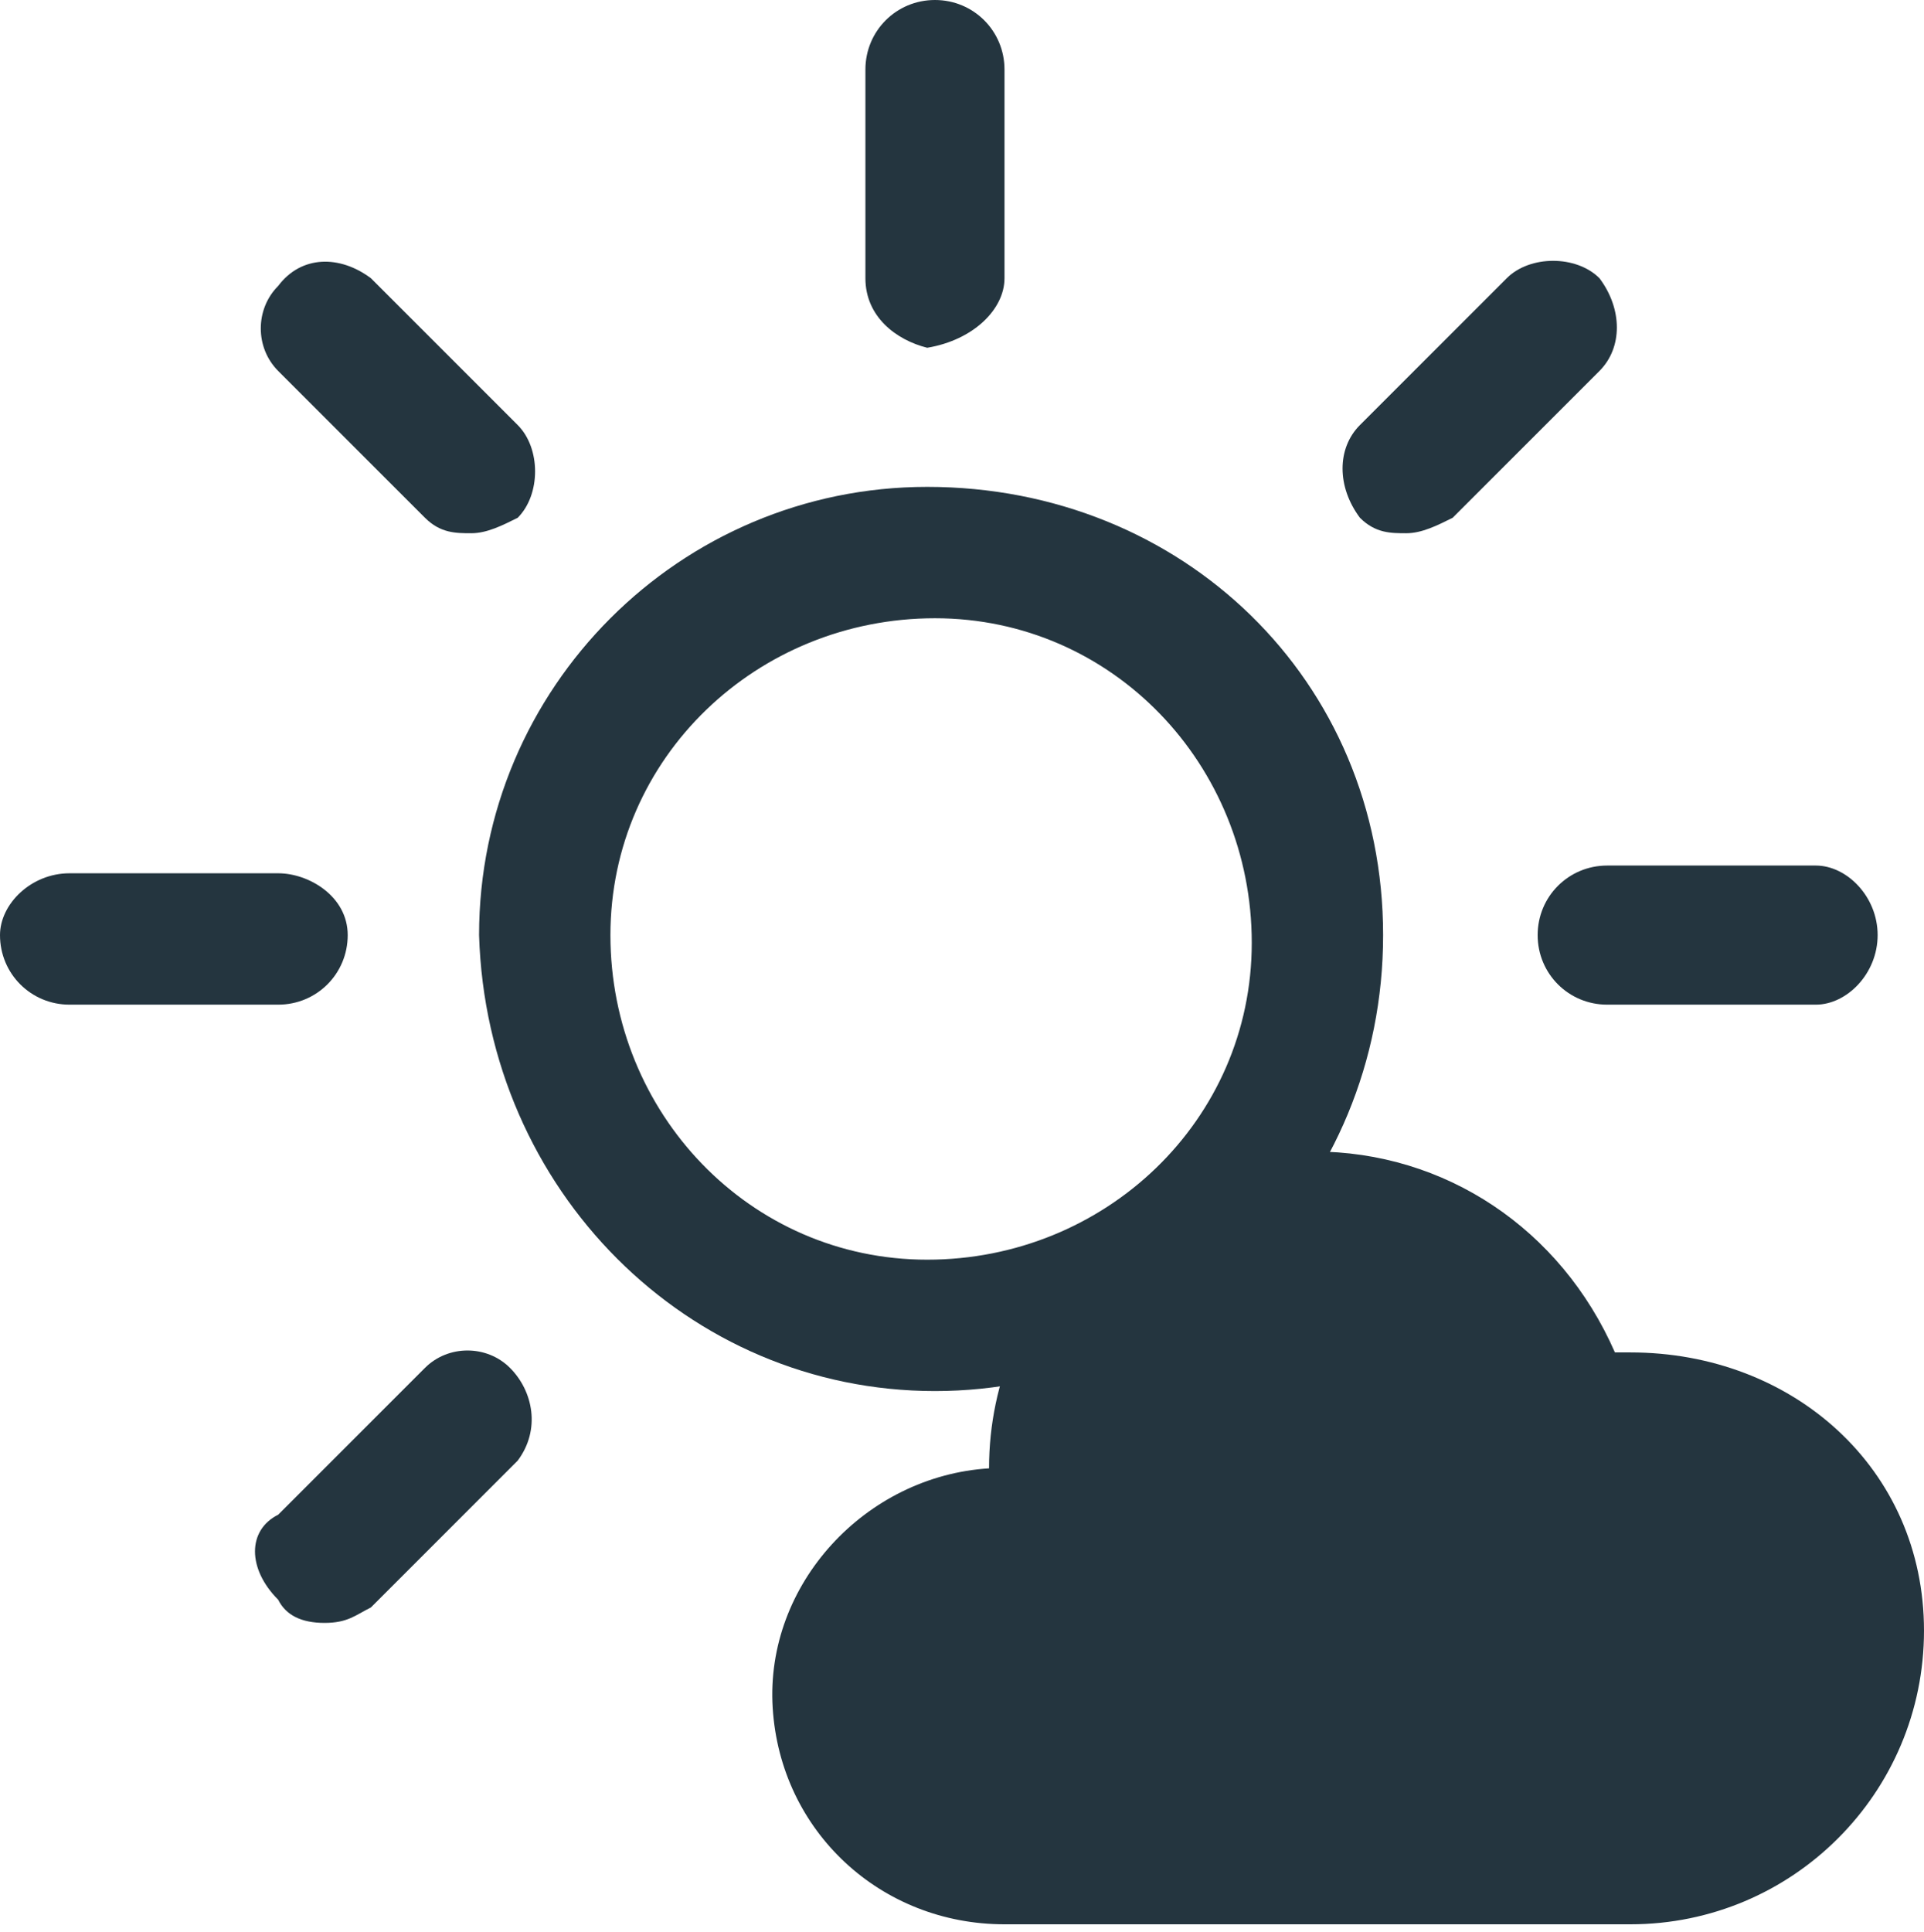 <?xml version="1.0" encoding="utf-8"?>
<!-- Generator: Adobe Illustrator 27.7.0, SVG Export Plug-In . SVG Version: 6.00 Build 0)  -->
<svg version="1.1" id="Ebene_1" xmlns="http://www.w3.org/2000/svg" xmlns:xlink="http://www.w3.org/1999/xlink" x="0px" y="0px"
	 viewBox="0 0 24.9 25" style="enable-background:new 0 0 24.9 25;" xml:space="preserve">
<style type="text/css">
	.st0{fill:#24353F;}
</style>
<g id="B">
	<g id="Gruppe_15">
		<g id="Gruppe_14">
			<path id="Pfad_258" class="st0" d="M12.1,18c3.2,0,5.8-2.6,5.8-5.9s-2.6-5.8-5.9-5.8c-3.2,0-5.8,2.6-5.8,5.8
				C6.3,15.4,8.9,18,12.1,18C12.1,18,12.1,18,12.1,18L12.1,18z M12.1,8c2.3,0,4.1,1.9,4.1,4.2s-1.9,4.1-4.2,4.1
				c-2.3,0-4.1-1.9-4.1-4.2S9.8,8,12.1,8C12.1,8,12.1,8,12.1,8L12.1,8z"/>
			<path id="Pfad_259" class="st0" d="M13,3.6V0.9C13,0.4,12.6,0,12.1,0s-0.9,0.4-0.9,0.9l0,0v2.7c0,0.5,0.4,0.8,0.8,0.9
				c0,0,0,0,0,0C12.6,4.4,13,4,13,3.6C13,3.6,13,3.6,13,3.6z"/>
			<path id="Pfad_260" class="st0" d="M11.3,20.7v2.7c0,0.5,0.4,0.9,0.9,0.9s0.9-0.4,0.9-0.9v-2.7c0-0.5-0.4-0.9-0.9-0.9
				S11.3,20.2,11.3,20.7z"/>
			<path id="Pfad_261" class="st0" d="M18.8,6.7l1.9-1.9c0.3-0.3,0.3-0.8,0-1.2l0,0c-0.3-0.3-0.9-0.3-1.2,0l-1.9,1.9
				c-0.3,0.3-0.3,0.8,0,1.2l0,0c0.2,0.2,0.4,0.2,0.6,0.2C18.4,6.9,18.6,6.8,18.8,6.7L18.8,6.7z"/>
			<path id="Pfad_262" class="st0" d="M3.6,20.7C3.7,20.9,3.9,21,4.2,21s0.4-0.1,0.6-0.2l1.9-1.9c0.3-0.4,0.2-0.9-0.1-1.2
				c-0.3-0.3-0.8-0.3-1.1,0l-1.9,1.9C3.2,19.8,3.2,20.3,3.6,20.7C3.5,20.7,3.5,20.7,3.6,20.7L3.6,20.7z"/>
			<path id="Pfad_263" class="st0" d="M24.3,12.1c0-0.5-0.4-0.9-0.8-0.9c0,0,0,0,0,0h-2.7c-0.5,0-0.9,0.4-0.9,0.9s0.4,0.9,0.9,0.9
				h2.7C23.9,13,24.3,12.6,24.3,12.1C24.3,12.1,24.3,12.1,24.3,12.1z"/>
			<path id="Pfad_264" class="st0" d="M0.9,13h2.7c0.5,0,0.9-0.4,0.9-0.9S4,11.3,3.6,11.3H0.9c-0.5,0-0.9,0.4-0.9,0.8c0,0,0,0,0,0
				C0,12.6,0.4,13,0.9,13C0.9,13,0.9,13,0.9,13z"/>
			<path id="Pfad_265" class="st0" d="M20.1,21c0.2,0,0.5-0.1,0.6-0.2c0.3-0.3,0.3-0.9,0-1.2l0,0l-1.9-1.9c-0.4-0.3-0.9-0.2-1.2,0.1
				c-0.3,0.3-0.3,0.8,0,1.1l1.9,1.9C19.7,20.9,19.9,21,20.1,21z"/>
			<path id="Pfad_266" class="st0" d="M6.7,6.7C7,6.4,7,5.8,6.7,5.5l0,0L4.8,3.6C4.4,3.3,3.9,3.3,3.6,3.7C3.3,4,3.3,4.5,3.6,4.8
				l1.9,1.9c0.2,0.2,0.4,0.2,0.6,0.2C6.3,6.9,6.5,6.8,6.7,6.7z"/>
		</g>
	</g>
	<path id="Pfad_267" class="st0" d="M21.1,17.5h-0.2c-0.7-1.6-2.2-2.6-3.9-2.6c-2.3,0-4.2,1.8-4.2,4.1v0c-1.6,0.1-2.9,1.5-2.8,3.1
		c0.1,1.6,1.4,2.8,3,2.8h8.1c2.1,0,3.8-1.7,3.8-3.8S23.2,17.5,21.1,17.5L21.1,17.5L21.1,17.5z"/>
</g>
</svg>
